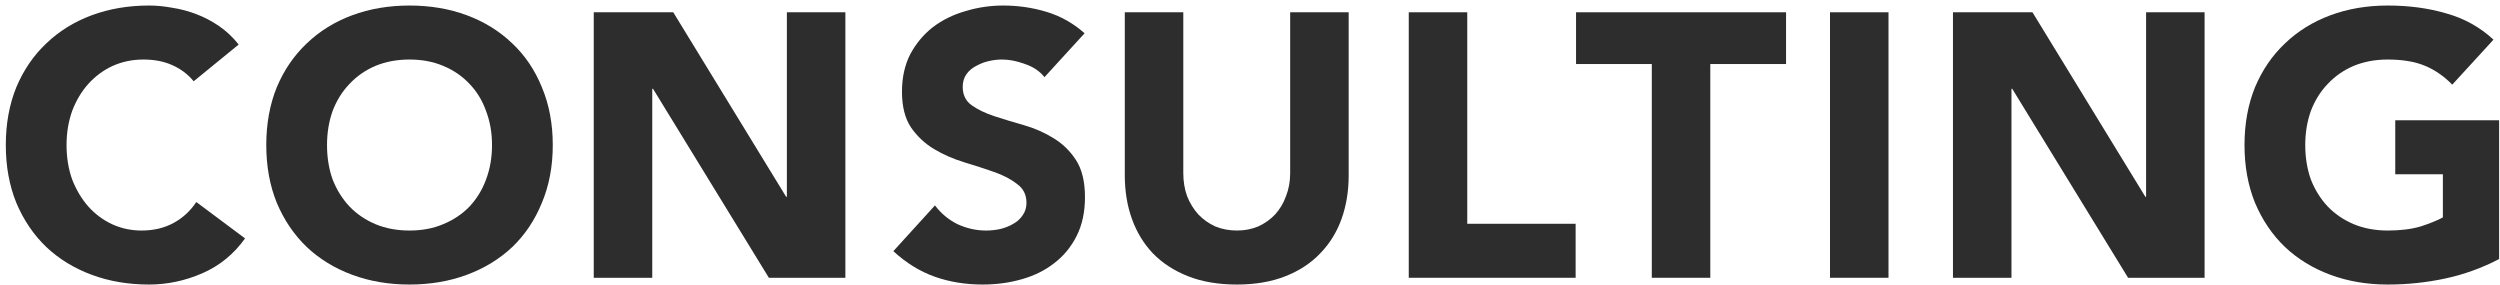 <?xml version="1.0" encoding="UTF-8"?> <svg xmlns="http://www.w3.org/2000/svg" width="360" height="41" viewBox="0 0 360 41" fill="none"><path d="M27.89 11.704C27.062 10.696 26.036 9.922 24.812 9.382C23.624 8.842 22.238 8.572 20.654 8.572C19.07 8.572 17.594 8.878 16.226 9.49C14.894 10.102 13.724 10.966 12.716 12.082C11.744 13.162 10.97 14.458 10.394 15.97C9.854 17.482 9.584 19.12 9.584 20.884C9.584 22.684 9.854 24.34 10.394 25.852C10.97 27.328 11.744 28.624 12.716 29.74C13.688 30.82 14.822 31.666 16.118 32.278C17.45 32.89 18.872 33.196 20.384 33.196C22.112 33.196 23.642 32.836 24.974 32.116C26.306 31.396 27.404 30.388 28.268 29.092L35.288 34.33C33.668 36.598 31.616 38.272 29.132 39.352C26.648 40.432 24.092 40.972 21.464 40.972C18.476 40.972 15.722 40.504 13.202 39.568C10.682 38.632 8.504 37.3 6.668 35.572C4.832 33.808 3.392 31.684 2.348 29.2C1.34 26.716 0.836 23.944 0.836 20.884C0.836 17.824 1.34 15.052 2.348 12.568C3.392 10.084 4.832 7.978 6.668 6.25C8.504 4.486 10.682 3.136 13.202 2.2C15.722 1.264 18.476 0.796 21.464 0.796C22.544 0.796 23.66 0.904 24.812 1.12C26 1.3 27.152 1.606 28.268 2.038C29.42 2.47 30.518 3.046 31.562 3.766C32.606 4.486 33.542 5.368 34.37 6.412L27.89 11.704Z" fill="#2D2D2D"></path><path d="M38.343 20.884C38.343 17.824 38.847 15.052 39.855 12.568C40.899 10.084 42.339 7.978 44.175 6.25C46.011 4.486 48.189 3.136 50.709 2.2C53.229 1.264 55.983 0.796 58.971 0.796C61.959 0.796 64.713 1.264 67.233 2.2C69.753 3.136 71.931 4.486 73.767 6.25C75.603 7.978 77.025 10.084 78.033 12.568C79.077 15.052 79.599 17.824 79.599 20.884C79.599 23.944 79.077 26.716 78.033 29.2C77.025 31.684 75.603 33.808 73.767 35.572C71.931 37.3 69.753 38.632 67.233 39.568C64.713 40.504 61.959 40.972 58.971 40.972C55.983 40.972 53.229 40.504 50.709 39.568C48.189 38.632 46.011 37.3 44.175 35.572C42.339 33.808 40.899 31.684 39.855 29.2C38.847 26.716 38.343 23.944 38.343 20.884ZM47.091 20.884C47.091 22.684 47.361 24.34 47.901 25.852C48.477 27.328 49.287 28.624 50.331 29.74C51.375 30.82 52.617 31.666 54.057 32.278C55.533 32.89 57.171 33.196 58.971 33.196C60.771 33.196 62.391 32.89 63.831 32.278C65.307 31.666 66.567 30.82 67.611 29.74C68.655 28.624 69.447 27.328 69.987 25.852C70.563 24.34 70.851 22.684 70.851 20.884C70.851 19.12 70.563 17.482 69.987 15.97C69.447 14.458 68.655 13.162 67.611 12.082C66.567 10.966 65.307 10.102 63.831 9.49C62.391 8.878 60.771 8.572 58.971 8.572C57.171 8.572 55.533 8.878 54.057 9.49C52.617 10.102 51.375 10.966 50.331 12.082C49.287 13.162 48.477 14.458 47.901 15.97C47.361 17.482 47.091 19.12 47.091 20.884Z" fill="#2D2D2D"></path><path d="M85.5 1.768H96.948L113.202 28.336H113.31V1.768H121.734V40H110.718L94.032 12.784H93.924V40H85.5V1.768Z" fill="#2D2D2D"></path><path d="M150.404 11.11C149.72 10.246 148.784 9.616 147.596 9.22C146.444 8.788 145.346 8.572 144.302 8.572C143.69 8.572 143.06 8.644 142.412 8.788C141.764 8.932 141.152 9.166 140.576 9.49C140 9.778 139.532 10.174 139.172 10.678C138.812 11.182 138.632 11.794 138.632 12.514C138.632 13.666 139.064 14.548 139.928 15.16C140.792 15.772 141.872 16.294 143.168 16.726C144.5 17.158 145.922 17.59 147.434 18.022C148.946 18.454 150.35 19.066 151.646 19.858C152.978 20.65 154.076 21.712 154.94 23.044C155.804 24.376 156.236 26.158 156.236 28.39C156.236 30.514 155.84 32.368 155.048 33.952C154.256 35.536 153.176 36.85 151.808 37.894C150.476 38.938 148.91 39.712 147.11 40.216C145.346 40.72 143.474 40.972 141.494 40.972C139.01 40.972 136.706 40.594 134.582 39.838C132.458 39.082 130.478 37.858 128.642 36.166L134.636 29.578C135.5 30.73 136.58 31.63 137.876 32.278C139.208 32.89 140.576 33.196 141.98 33.196C142.664 33.196 143.348 33.124 144.032 32.98C144.752 32.8 145.382 32.548 145.922 32.224C146.498 31.9 146.948 31.486 147.272 30.982C147.632 30.478 147.812 29.884 147.812 29.2C147.812 28.048 147.362 27.148 146.462 26.5C145.598 25.816 144.5 25.24 143.168 24.772C141.836 24.304 140.396 23.836 138.848 23.368C137.3 22.9 135.86 22.27 134.528 21.478C133.196 20.686 132.08 19.642 131.18 18.346C130.316 17.05 129.884 15.34 129.884 13.216C129.884 11.164 130.28 9.364 131.072 7.816C131.9 6.268 132.98 4.972 134.312 3.928C135.68 2.884 137.246 2.11 139.01 1.606C140.774 1.066 142.592 0.796 144.464 0.796C146.624 0.796 148.712 1.102 150.728 1.714C152.744 2.326 154.562 3.352 156.182 4.792L150.404 11.11Z" fill="#2D2D2D"></path><path d="M194.209 25.258C194.209 27.526 193.867 29.614 193.183 31.522C192.499 33.43 191.473 35.086 190.105 36.49C188.773 37.894 187.099 38.992 185.083 39.784C183.067 40.576 180.745 40.972 178.117 40.972C175.453 40.972 173.113 40.576 171.097 39.784C169.081 38.992 167.389 37.894 166.021 36.49C164.689 35.086 163.681 33.43 162.997 31.522C162.313 29.614 161.971 27.526 161.971 25.258V1.768H170.395V24.934C170.395 26.122 170.575 27.22 170.935 28.228C171.331 29.236 171.871 30.118 172.555 30.874C173.239 31.594 174.049 32.17 174.985 32.602C175.957 32.998 177.001 33.196 178.117 33.196C179.233 33.196 180.259 32.998 181.195 32.602C182.131 32.17 182.941 31.594 183.625 30.874C184.309 30.118 184.831 29.236 185.191 28.228C185.587 27.22 185.785 26.122 185.785 24.934V1.768H194.209V25.258Z" fill="#2D2D2D"></path><path d="M202.861 1.768H211.285V32.224H226.891V40H202.861V1.768Z" fill="#2D2D2D"></path><path d="M237.859 9.22H226.951V1.768H257.191V9.22H246.283V40H237.859V9.22Z" fill="#2D2D2D"></path><path d="M263.52 1.768H271.944V40H263.52V1.768Z" fill="#2D2D2D"></path><path d="M281.227 1.768H292.675L308.929 28.336H309.037V1.768H317.461V40H306.445L289.759 12.784H289.651V40H281.227V1.768Z" fill="#2D2D2D"></path><path d="M359.874 37.3C357.39 38.596 354.798 39.532 352.098 40.108C349.398 40.684 346.644 40.972 343.836 40.972C340.848 40.972 338.094 40.504 335.574 39.568C333.054 38.632 330.876 37.3 329.04 35.572C327.204 33.808 325.764 31.684 324.72 29.2C323.712 26.716 323.208 23.944 323.208 20.884C323.208 17.824 323.712 15.052 324.72 12.568C325.764 10.084 327.204 7.978 329.04 6.25C330.876 4.486 333.054 3.136 335.574 2.2C338.094 1.264 340.848 0.796 343.836 0.796C346.896 0.796 349.704 1.174 352.26 1.93C354.852 2.65 357.12 3.91 359.064 5.71L353.124 12.19C351.972 11.002 350.676 10.102 349.236 9.49C347.796 8.878 345.996 8.572 343.836 8.572C342.036 8.572 340.398 8.878 338.922 9.49C337.482 10.102 336.24 10.966 335.196 12.082C334.152 13.162 333.342 14.458 332.766 15.97C332.226 17.482 331.956 19.12 331.956 20.884C331.956 22.684 332.226 24.34 332.766 25.852C333.342 27.328 334.152 28.624 335.196 29.74C336.24 30.82 337.482 31.666 338.922 32.278C340.398 32.89 342.036 33.196 343.836 33.196C345.672 33.196 347.256 32.998 348.588 32.602C349.92 32.17 350.982 31.738 351.774 31.306V25.096H344.916V17.32H359.874V37.3Z" fill="#2D2D2D"></path></svg> 